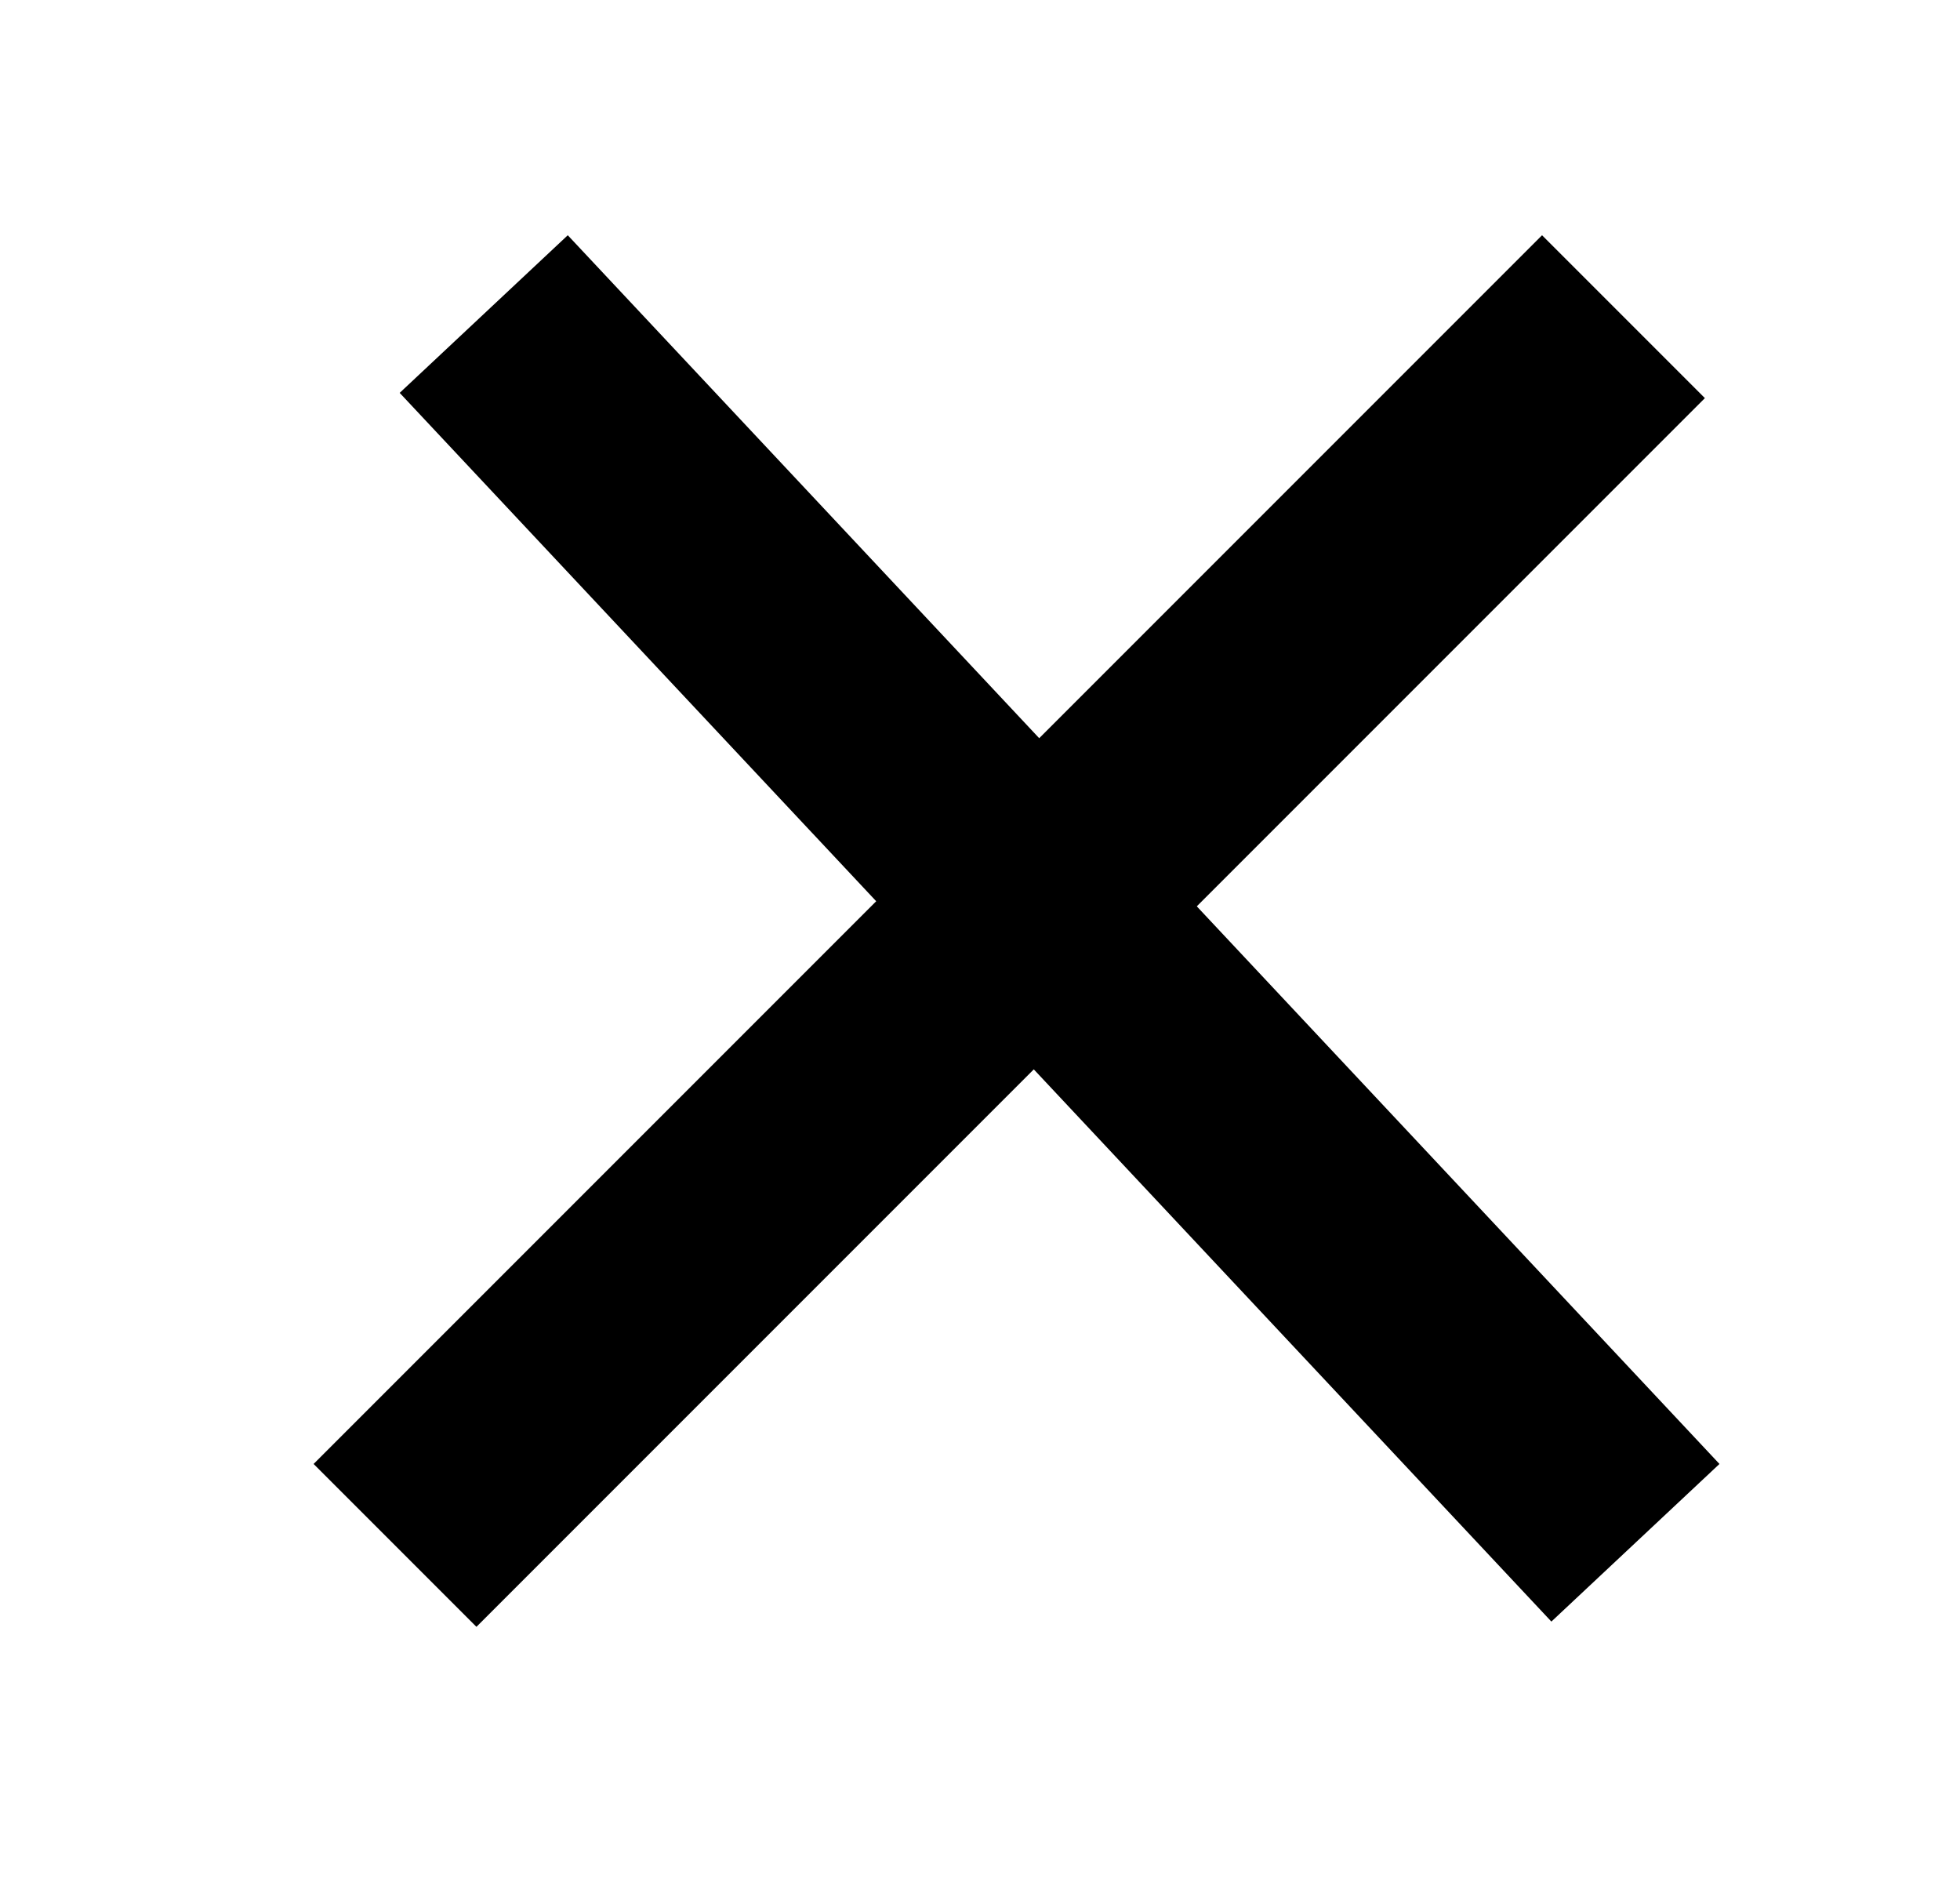 <svg width="25" height="24" viewBox="0 0 25 24" fill="none" xmlns="http://www.w3.org/2000/svg">
<path d="M6.077 20.746L4 18.669L19.669 3L21.746 5.077L6.077 20.746Z" fill="black"/>
<path d="M21.932 18.669L19.788 20.679L5.098 5.01L7.242 3L21.932 18.669Z" fill="black"/>
</svg>
